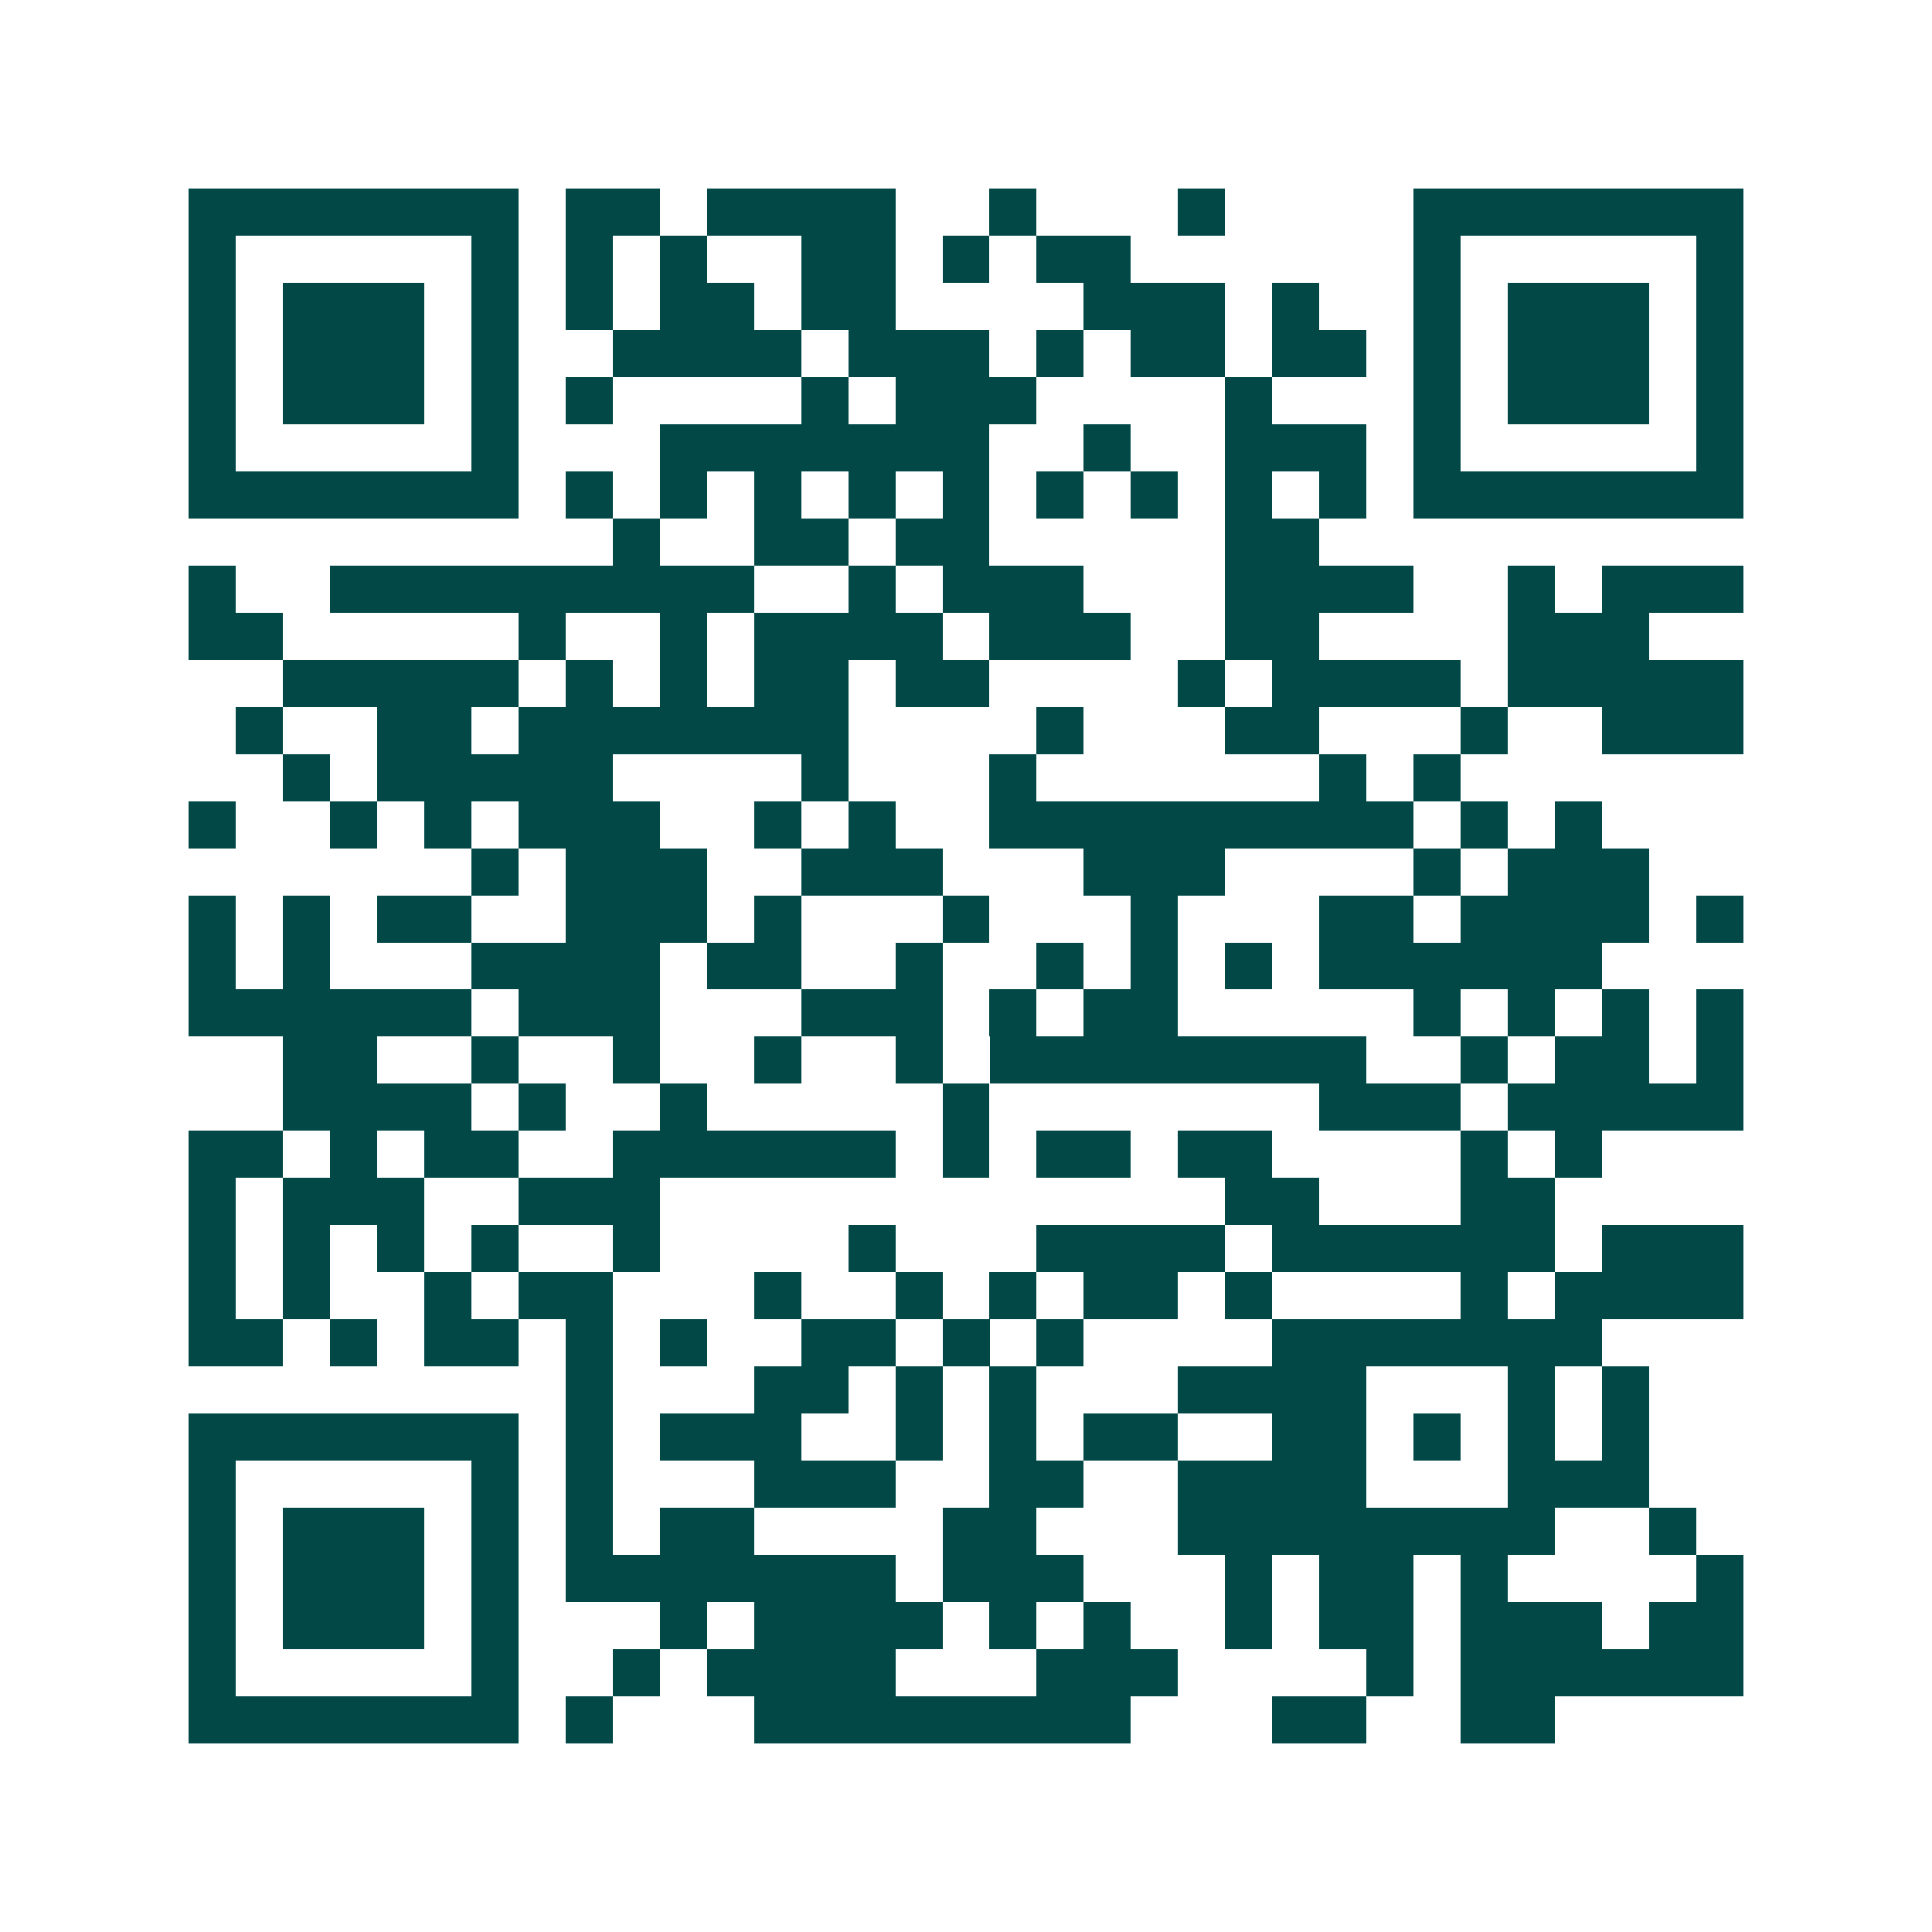 <svg xmlns="http://www.w3.org/2000/svg" width="200" height="200" viewBox="0 0 41 41" shape-rendering="crispEdges"><path fill="#ffffff" d="M0 0h41v41H0z"/><path stroke="#014847" d="M4 4.5h7m1 0h2m1 0h4m2 0h1m3 0h1m4 0h7M4 5.5h1m5 0h1m1 0h1m1 0h1m2 0h2m1 0h1m1 0h2m6 0h1m5 0h1M4 6.5h1m1 0h3m1 0h1m1 0h1m1 0h2m1 0h2m4 0h3m1 0h1m2 0h1m1 0h3m1 0h1M4 7.5h1m1 0h3m1 0h1m2 0h4m1 0h3m1 0h1m1 0h2m1 0h2m1 0h1m1 0h3m1 0h1M4 8.5h1m1 0h3m1 0h1m1 0h1m4 0h1m1 0h3m4 0h1m3 0h1m1 0h3m1 0h1M4 9.5h1m5 0h1m3 0h7m2 0h1m2 0h3m1 0h1m5 0h1M4 10.5h7m1 0h1m1 0h1m1 0h1m1 0h1m1 0h1m1 0h1m1 0h1m1 0h1m1 0h1m1 0h7M13 11.5h1m2 0h2m1 0h2m5 0h2M4 12.5h1m2 0h9m2 0h1m1 0h3m3 0h4m2 0h1m1 0h3M4 13.5h2m5 0h1m2 0h1m1 0h4m1 0h3m2 0h2m4 0h3M6 14.5h5m1 0h1m1 0h1m1 0h2m1 0h2m4 0h1m1 0h4m1 0h5M5 15.5h1m2 0h2m1 0h7m4 0h1m3 0h2m3 0h1m2 0h3M6 16.5h1m1 0h5m4 0h1m3 0h1m6 0h1m1 0h1M4 17.5h1m2 0h1m1 0h1m1 0h3m2 0h1m1 0h1m2 0h9m1 0h1m1 0h1M10 18.5h1m1 0h3m2 0h3m3 0h3m4 0h1m1 0h3M4 19.5h1m1 0h1m1 0h2m2 0h3m1 0h1m3 0h1m3 0h1m3 0h2m1 0h4m1 0h1M4 20.5h1m1 0h1m3 0h4m1 0h2m2 0h1m2 0h1m1 0h1m1 0h1m1 0h6M4 21.5h6m1 0h3m3 0h3m1 0h1m1 0h2m5 0h1m1 0h1m1 0h1m1 0h1M6 22.5h2m2 0h1m2 0h1m2 0h1m2 0h1m1 0h8m2 0h1m1 0h2m1 0h1M6 23.5h4m1 0h1m2 0h1m5 0h1m7 0h3m1 0h5M4 24.5h2m1 0h1m1 0h2m2 0h6m1 0h1m1 0h2m1 0h2m4 0h1m1 0h1M4 25.5h1m1 0h3m2 0h3m12 0h2m3 0h2M4 26.5h1m1 0h1m1 0h1m1 0h1m2 0h1m4 0h1m3 0h4m1 0h6m1 0h3M4 27.5h1m1 0h1m2 0h1m1 0h2m3 0h1m2 0h1m1 0h1m1 0h2m1 0h1m4 0h1m1 0h4M4 28.5h2m1 0h1m1 0h2m1 0h1m1 0h1m2 0h2m1 0h1m1 0h1m4 0h7M12 29.5h1m3 0h2m1 0h1m1 0h1m3 0h4m3 0h1m1 0h1M4 30.5h7m1 0h1m1 0h3m2 0h1m1 0h1m1 0h2m2 0h2m1 0h1m1 0h1m1 0h1M4 31.5h1m5 0h1m1 0h1m3 0h3m2 0h2m2 0h4m3 0h3M4 32.5h1m1 0h3m1 0h1m1 0h1m1 0h2m4 0h2m3 0h8m2 0h1M4 33.5h1m1 0h3m1 0h1m1 0h7m1 0h3m3 0h1m1 0h2m1 0h1m4 0h1M4 34.5h1m1 0h3m1 0h1m3 0h1m1 0h4m1 0h1m1 0h1m2 0h1m1 0h2m1 0h3m1 0h2M4 35.5h1m5 0h1m2 0h1m1 0h4m3 0h3m4 0h1m1 0h6M4 36.5h7m1 0h1m3 0h8m3 0h2m2 0h2"/></svg>
